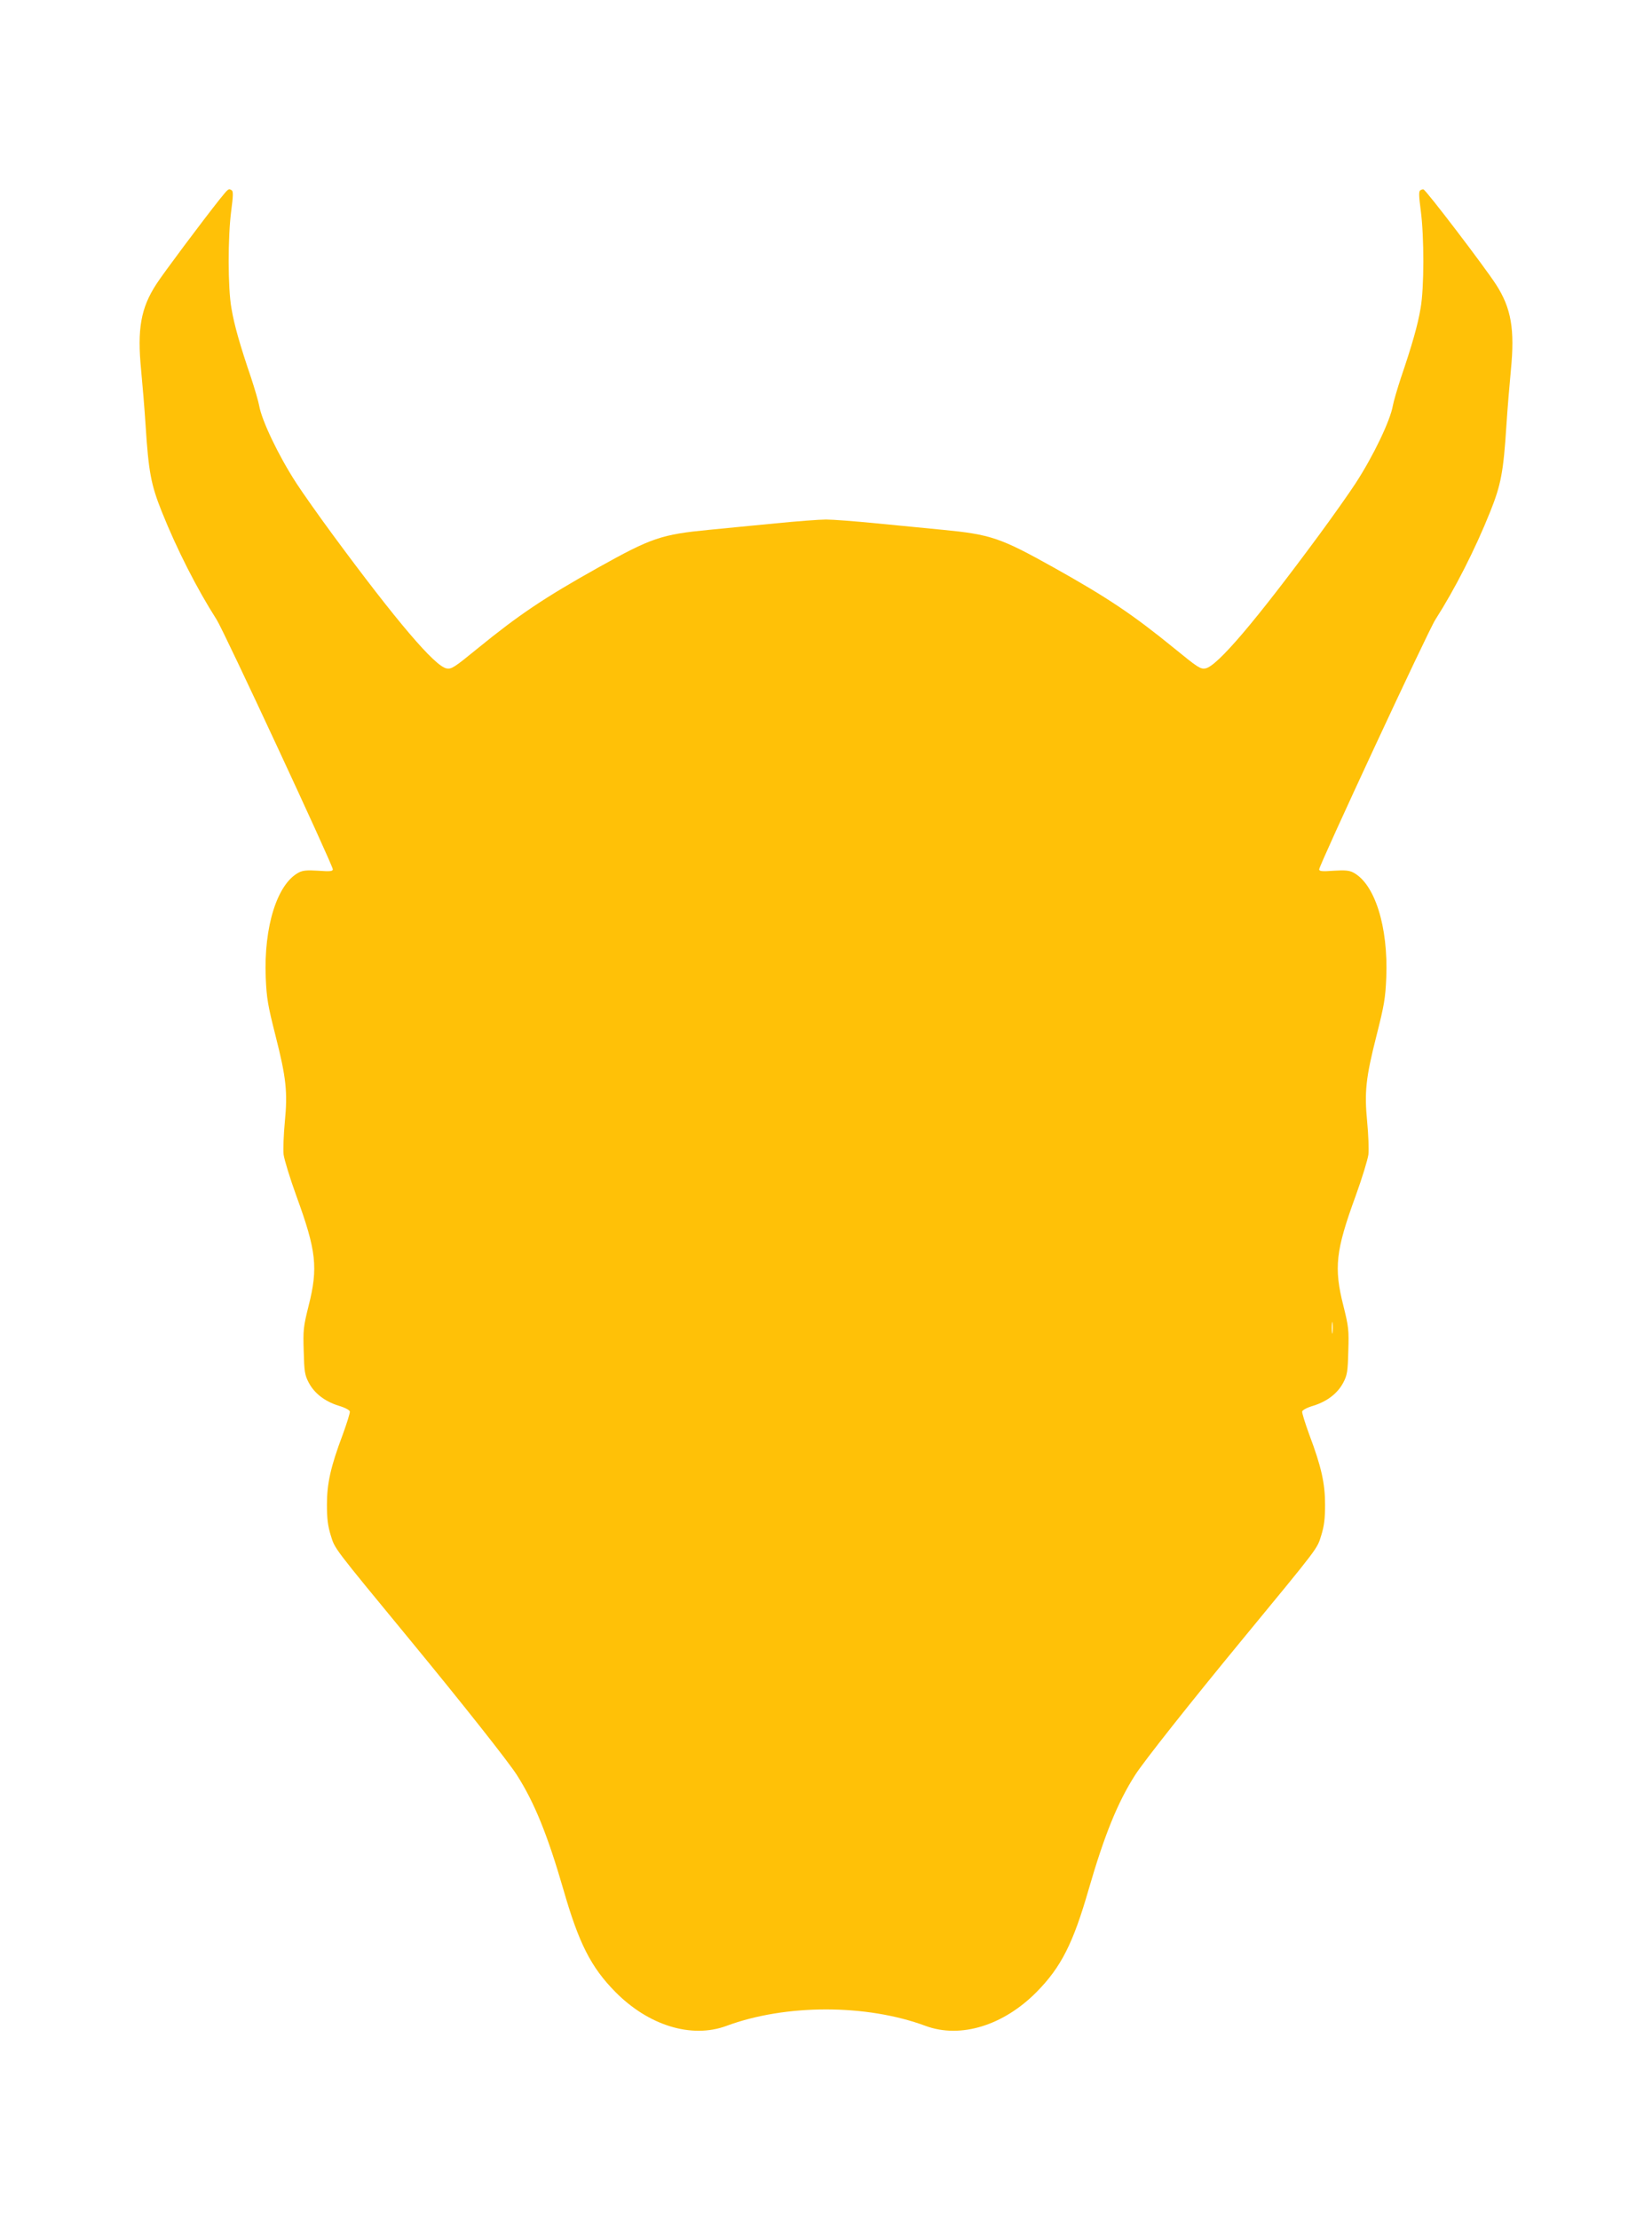 <?xml version="1.0" standalone="no"?>
<!DOCTYPE svg PUBLIC "-//W3C//DTD SVG 20010904//EN"
 "http://www.w3.org/TR/2001/REC-SVG-20010904/DTD/svg10.dtd">
<svg version="1.0" xmlns="http://www.w3.org/2000/svg"
 width="953pt" height="1280pt" viewBox="0 0 953 1280"
 preserveAspectRatio="xMidYMid meet">
<g transform="translate(0,1280) scale(0.1,-0.1)"
fill="#ffc107" stroke="none">
<path d="M1267 11650 c-100 -126 -326 -428 -365 -489 -90 -138 -111 -260 -88
-495 8 -83 20 -227 26 -321 17 -266 31 -341 93 -496 88 -220 204 -447 317
-624 41 -63 670 -1416 670 -1440 0 -11 -16 -13 -83 -8 -65 4 -90 2 -113 -10
-125 -65 -203 -313 -191 -607 5 -119 12 -159 56 -333 62 -244 71 -326 54 -500
-7 -73 -10 -157 -7 -187 4 -30 37 -138 74 -240 115 -315 126 -413 70 -634 -30
-120 -32 -139 -28 -261 3 -117 6 -137 29 -181 32 -61 92 -108 172 -133 35 -10
63 -25 65 -33 2 -8 -17 -68 -41 -134 -70 -186 -91 -282 -91 -404 0 -80 5 -122
22 -177 25 -80 9 -59 457 -603 299 -363 569 -704 617 -780 101 -158 177 -346
268 -660 89 -310 159 -448 299 -590 192 -195 440 -271 641 -197 342 127 808
127 1150 0 201 -74 449 2 641 197 140 142 210 280 299 590 91 314 167 502 268
660 48 76 318 417 617 780 448 544 432 523 457 603 17 55 22 97 22 177 0 122
-21 218 -91 404 -24 66 -43 126 -41 134 2 8 30 23 65 33 80 25 140 72 172 133
23 44 26 64 29 181 4 122 2 141 -28 261 -56 221 -45 319 70 634 37 102 70 210
74 240 3 30 0 114 -7 187 -17 174 -8 256 54 500 44 174 51 214 56 333 12 294
-66 542 -191 607 -23 12 -48 14 -113 10 -67 -5 -83 -3 -83 8 0 24 629 1377
670 1440 113 177 229 404 317 624 62 155 76 230 93 496 6 94 18 238 26 321 23
234 2 357 -86 493 -66 102 -402 543 -418 548 -4 2 -12 -1 -19 -5 -9 -6 -8 -33
3 -117 20 -150 20 -446 -1 -563 -16 -97 -50 -215 -114 -403 -21 -64 -42 -136
-46 -159 -15 -86 -111 -288 -215 -448 -33 -51 -128 -186 -212 -300 -365 -495
-586 -755 -654 -768 -29 -5 -44 5 -180 116 -238 194 -384 292 -695 466 -308
172 -364 191 -644 218 -88 9 -259 25 -380 37 -121 12 -251 22 -290 22 -38 0
-169 -10 -290 -22 -121 -12 -292 -28 -380 -37 -280 -27 -336 -46 -644 -218
-311 -174 -457 -272 -695 -466 -136 -111 -151 -121 -180 -116 -68 13 -289 273
-654 768 -84 114 -179 249 -212 300 -104 160 -200 362 -215 448 -4 23 -25 95
-46 159 -64 188 -98 306 -114 403 -21 117 -21 413 -1 563 11 84 12 111 3 117
-19 12 -19 11 -70 -52z m6420 -6537 c-2 -16 -4 -3 -4 27 0 30 2 43 4 28 2 -16
2 -40 0 -55z"/>
</g>
</svg>
